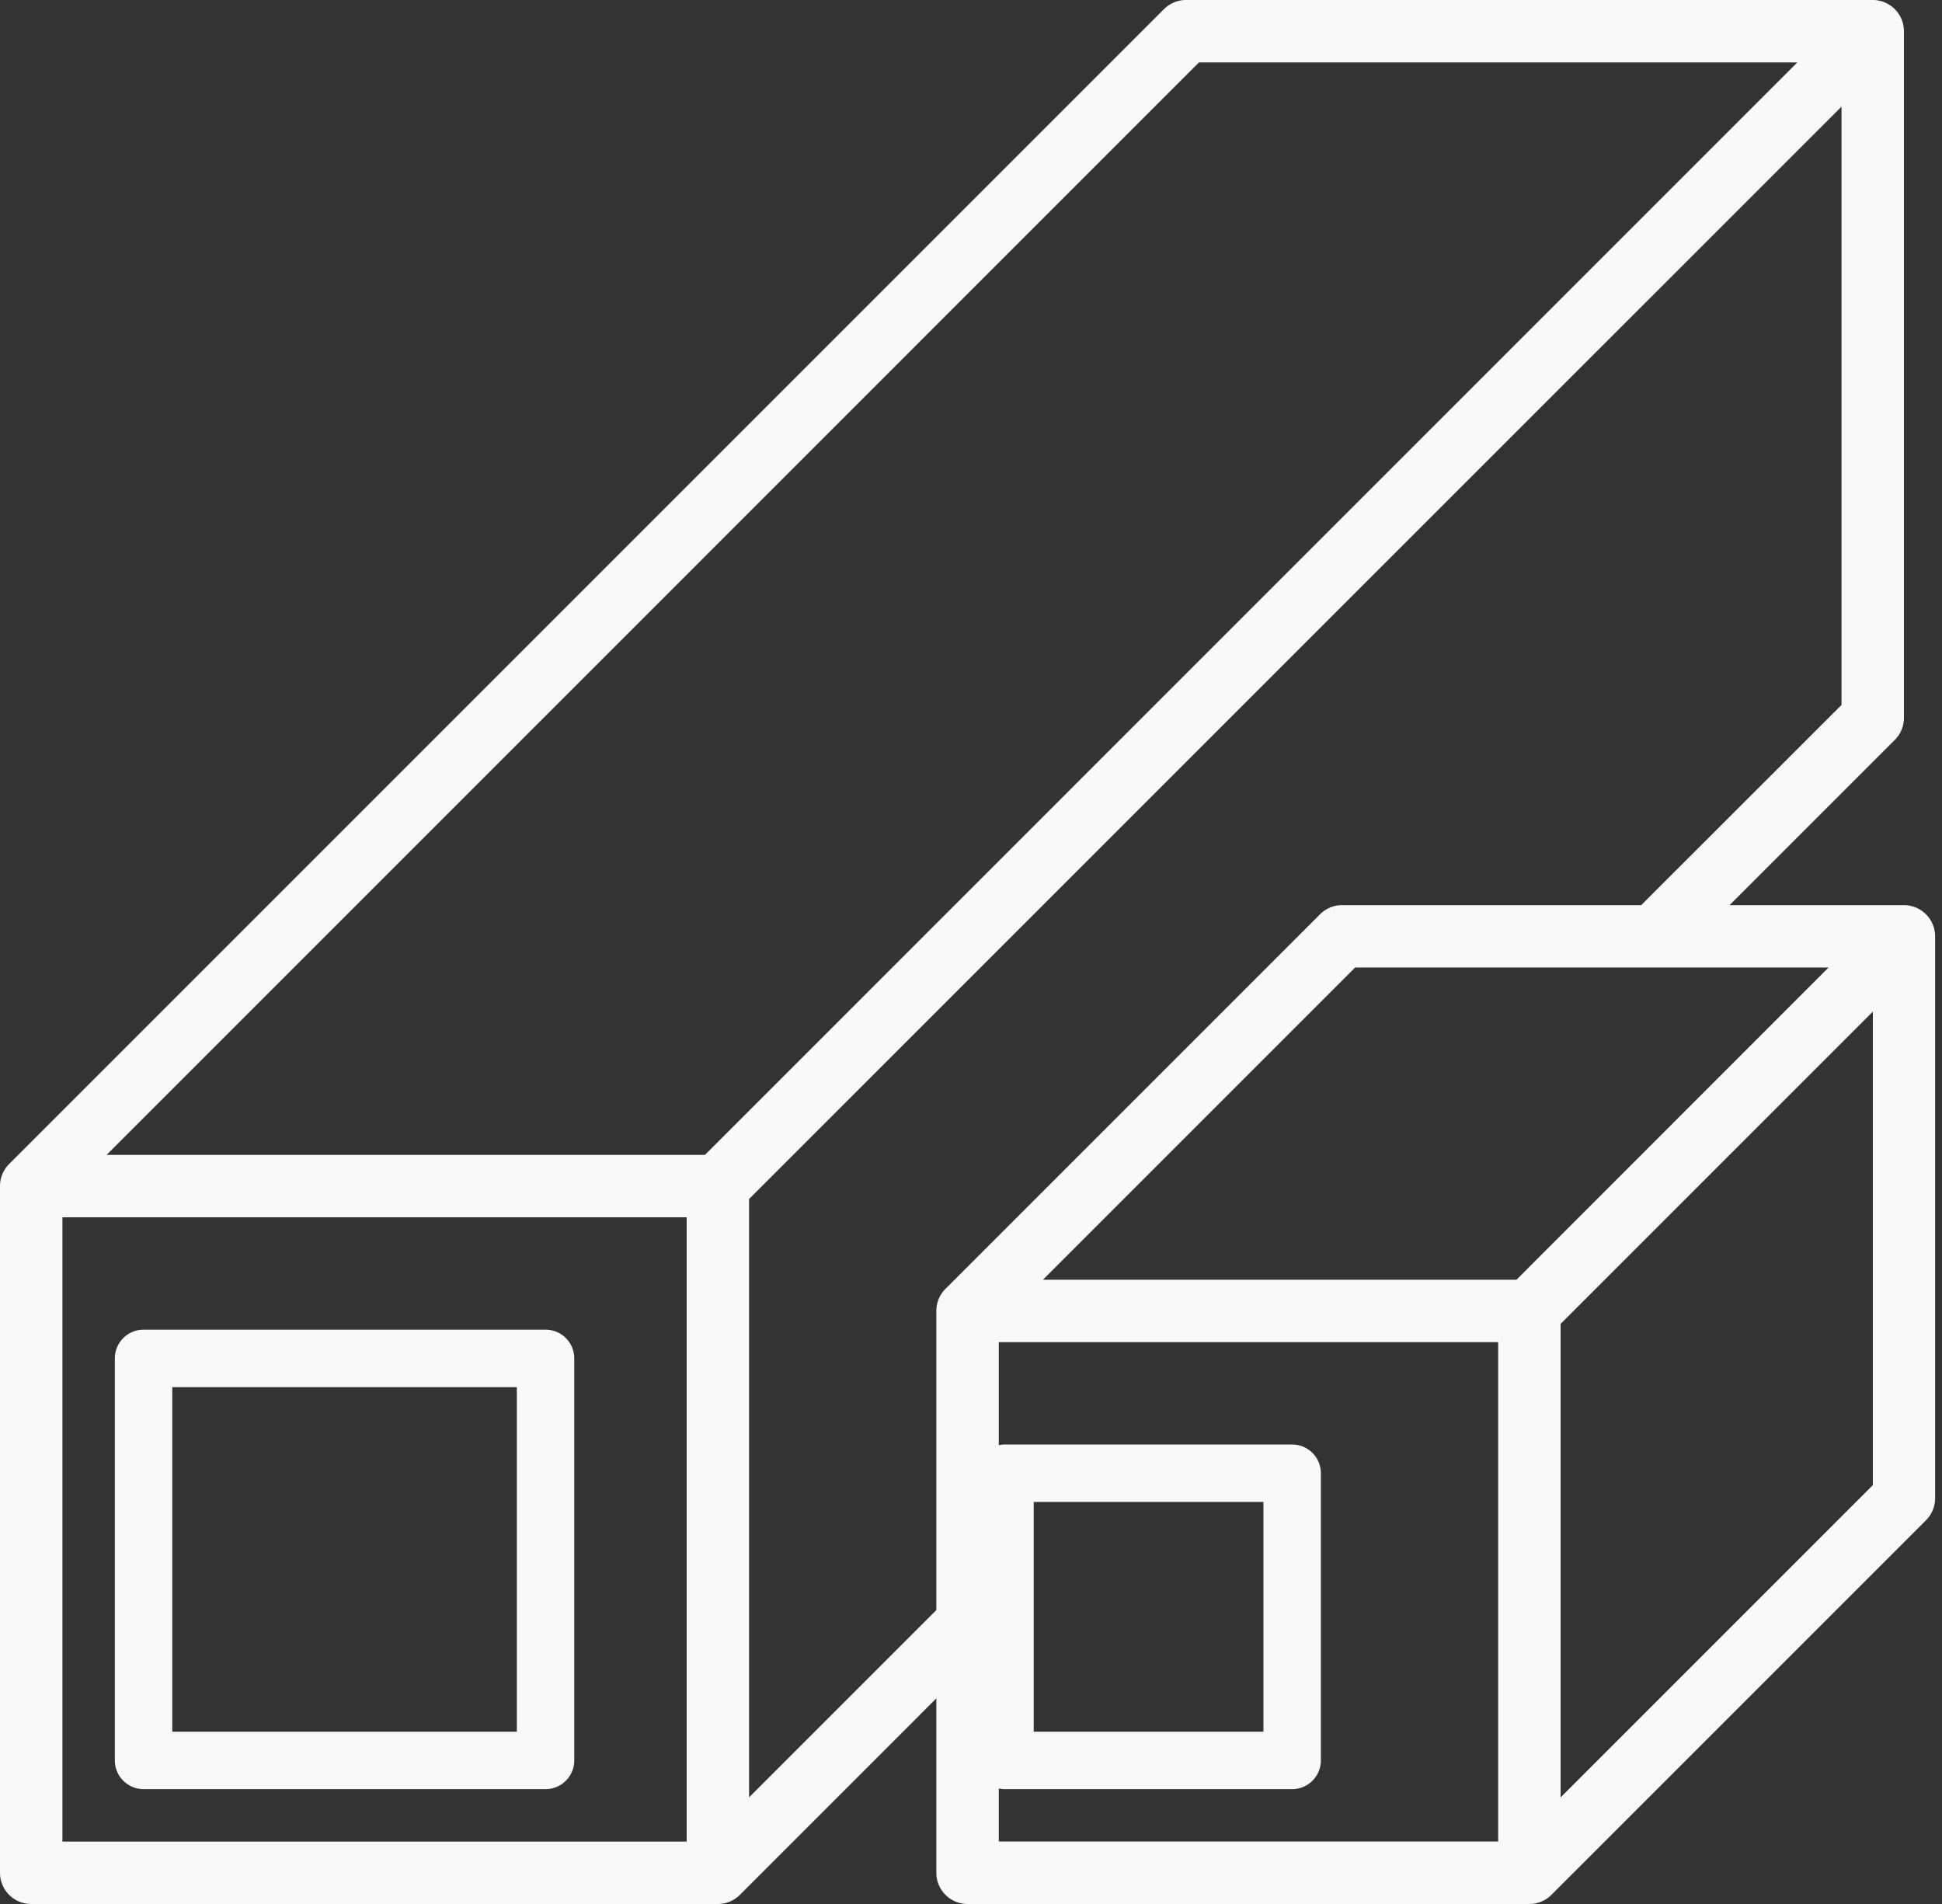 <svg xmlns="http://www.w3.org/2000/svg" width="51" height="50" viewBox="0 0 51 50">
  <rect x="0" y="0" width="51" height="50" fill="#333333" stroke="none"/>
  <g id="Group_572" data-name="Group 572" transform="translate(-1954 3087)">
    <g id="Group_432" data-name="Group 432" transform="translate(1953 -3089)">
      <path id="Path_167" data-name="Path 167" d="M5.754,55.066H16.311a.754.754,0,0,0,.754-.754V43.754A.754.754,0,0,0,16.311,43H5.754A.754.754,0,0,0,5,43.754V54.311A.754.754,0,0,0,5.754,55.066Zm.754-10.557h9.049v9.049H6.508ZM28.377,55.066h7.541a.754.754,0,0,0,.754-.754V46.77a.754.754,0,0,0-.754-.754H28.377a.754.754,0,0,0-.754.754v7.541A.754.754,0,0,0,28.377,55.066Zm.754-7.541h6.033v6.033H29.131Z" transform="translate(-0.984 -6.082)" fill="#f8f9fb"/>
      <path id="Path_168" data-name="Path 168" d="M51,25.77H46.421l4.339-4.339a.817.817,0,0,0,.24-.58V2.82A.819.819,0,0,0,50.18,2H32.148a.816.816,0,0,0-.58.24L1.241,32.567a.815.815,0,0,0-.241.58V51.18a.819.819,0,0,0,.82.82H19.852a.815.815,0,0,0,.58-.241L25.59,46.6V51.18a.819.819,0,0,0,.82.82H41.164a.815.815,0,0,0,.58-.241l9.835-9.835a.818.818,0,0,0,.24-.58V26.59A.819.819,0,0,0,51,25.77ZM40.825,35.607H28.389l8.2-8.2H49.021ZM32.487,3.639H48.2L19.513,32.328H3.8ZM19.033,50.361H2.639V33.967H19.033ZM20.672,49.2V33.487L49.361,4.8V20.513L44.1,25.77H36.246a.816.816,0,0,0-.58.24l-9.835,9.835a.815.815,0,0,0-.241.58v7.857Zm19.672,1.159H27.23V37.246H40.344ZM41.984,49.2V36.766l8.2-8.2V41Z" fill="#f8f9fb"/>
    </g>
    <rect id="Rectangle_256" data-name="Rectangle 256" width="50" height="50" transform="translate(1955 -3087)" fill="none"/>
  </g>
</svg>
